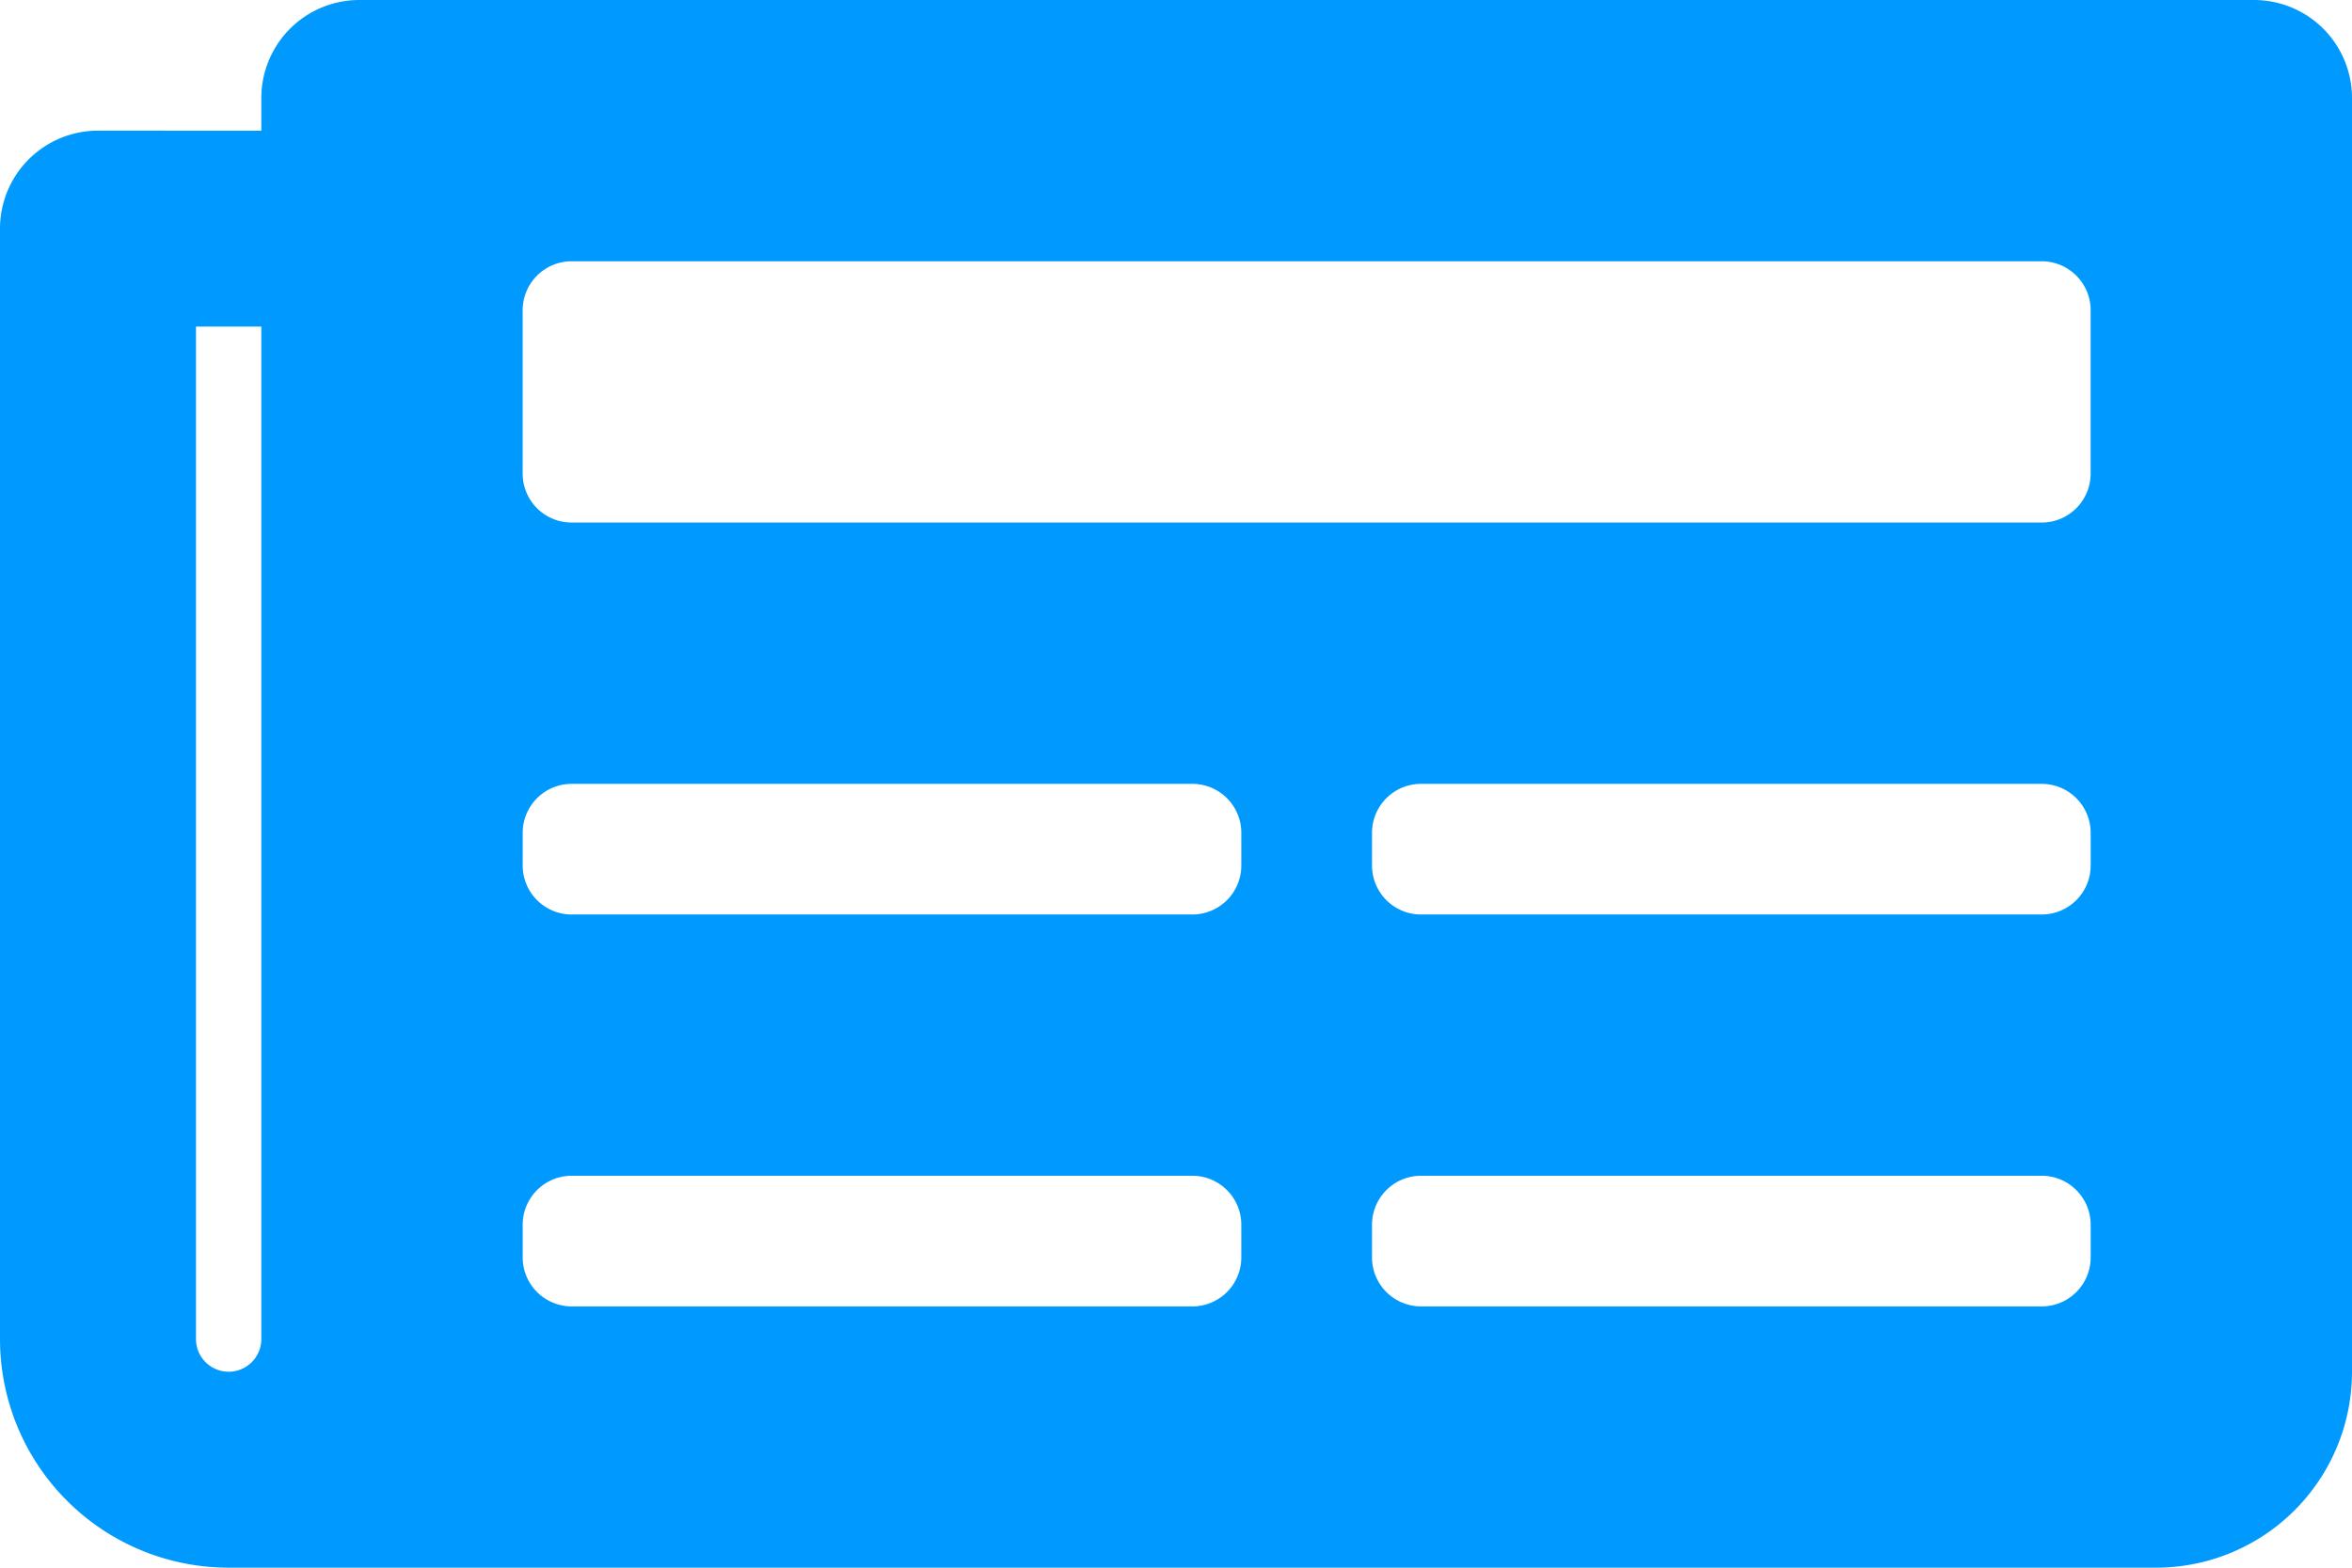 <svg xmlns="http://www.w3.org/2000/svg" width="100" height="66.667" viewBox="0 0 100 66.667"><defs><style>.a{fill:#009aff;}</style></defs><path class="a" d="M95.833,4.5H15.278a4.167,4.167,0,0,0-4.167,4.167v1.389H4.167A4.167,4.167,0,0,0,0,14.222V61.444a9.722,9.722,0,0,0,9.722,9.722H91.667A8.333,8.333,0,0,0,100,62.833V8.667A4.167,4.167,0,0,0,95.833,4.5ZM9.722,62.833a1.389,1.389,0,0,1-1.389-1.389V18.389h2.778V61.444A1.389,1.389,0,0,1,9.722,62.833Zm40.972-2.778H24.306a2.083,2.083,0,0,1-2.083-2.083V56.583A2.083,2.083,0,0,1,24.306,54.5H50.694a2.083,2.083,0,0,1,2.083,2.083v1.389A2.083,2.083,0,0,1,50.694,60.056Zm36.111,0H60.417a2.083,2.083,0,0,1-2.083-2.083V56.583A2.083,2.083,0,0,1,60.417,54.5H86.806a2.083,2.083,0,0,1,2.083,2.083v1.389A2.083,2.083,0,0,1,86.806,60.056ZM50.694,43.389H24.306a2.083,2.083,0,0,1-2.083-2.083V39.917a2.083,2.083,0,0,1,2.083-2.083H50.694a2.083,2.083,0,0,1,2.083,2.083v1.389A2.083,2.083,0,0,1,50.694,43.389Zm36.111,0H60.417a2.083,2.083,0,0,1-2.083-2.083V39.917a2.083,2.083,0,0,1,2.083-2.083H86.806a2.083,2.083,0,0,1,2.083,2.083v1.389A2.083,2.083,0,0,1,86.806,43.389Zm0-16.667h-62.5a2.083,2.083,0,0,1-2.083-2.083V17.694a2.083,2.083,0,0,1,2.083-2.083h62.5a2.083,2.083,0,0,1,2.083,2.083v6.944A2.083,2.083,0,0,1,86.806,26.722Z" transform="translate(0 -4.5)"/></svg>